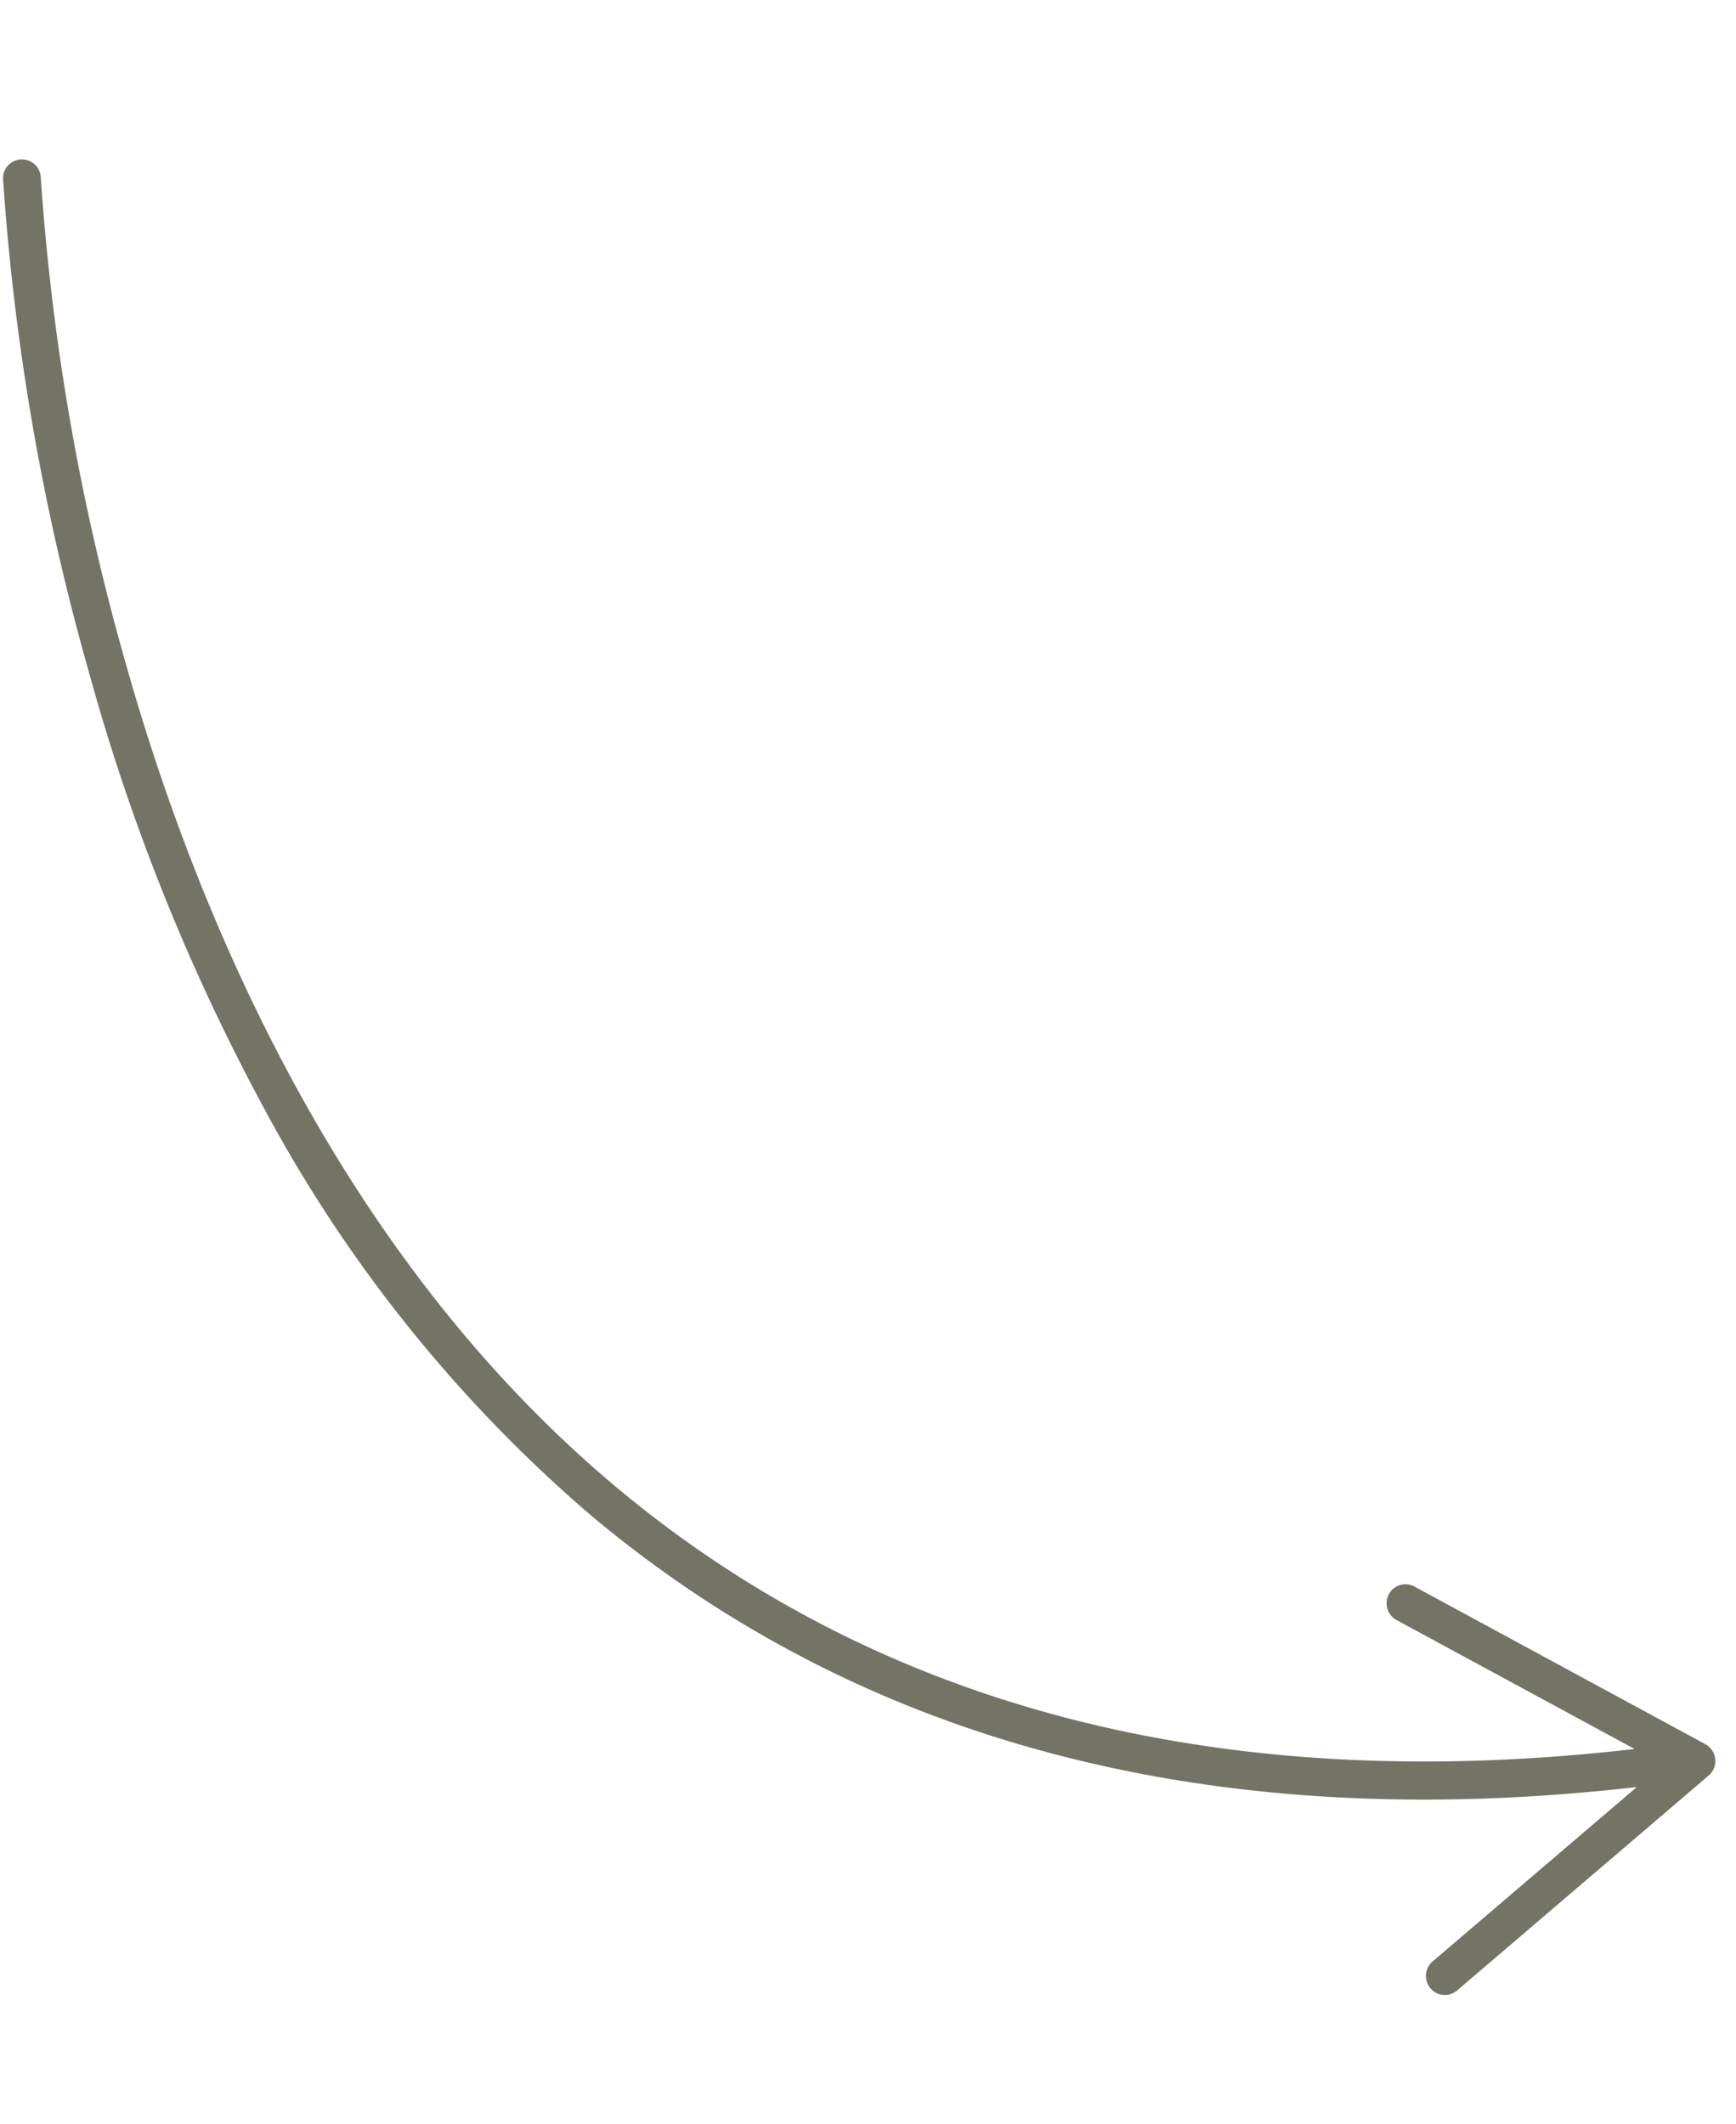 <svg xmlns="http://www.w3.org/2000/svg" width="84.375" height="103.215" viewBox="0 0 84.375 103.215">
  <path id="Union_4" data-name="Union 4" d="M85.138.4l-9.1,13.256a.914.914,0,0,0,.243,1.274.93.93,0,0,0,1.284-.241L85.006,3.847c.2,20.157-5.82,36.274-17.917,47.936C54.356,64.057,37.067,69.127,24.8,71.22A113.859,113.859,0,0,1,.985,72.833a.917.917,0,1,0-.121,1.831,116.033,116.033,0,0,0,24.256-1.636,100.417,100.417,0,0,0,22-6.255A68.791,68.791,0,0,0,68.375,53.1C80.83,41.093,87.04,24.563,86.855,3.933l7.384,10.755a.928.928,0,0,0,1.284.241.912.912,0,0,0,.243-1.274L86.664.4a.929.929,0,0,0-1.526,0Z" transform="matrix(0.105, 0.995, -0.995, 0.105, 74.348, 0)" fill="#737366"/>
</svg>
